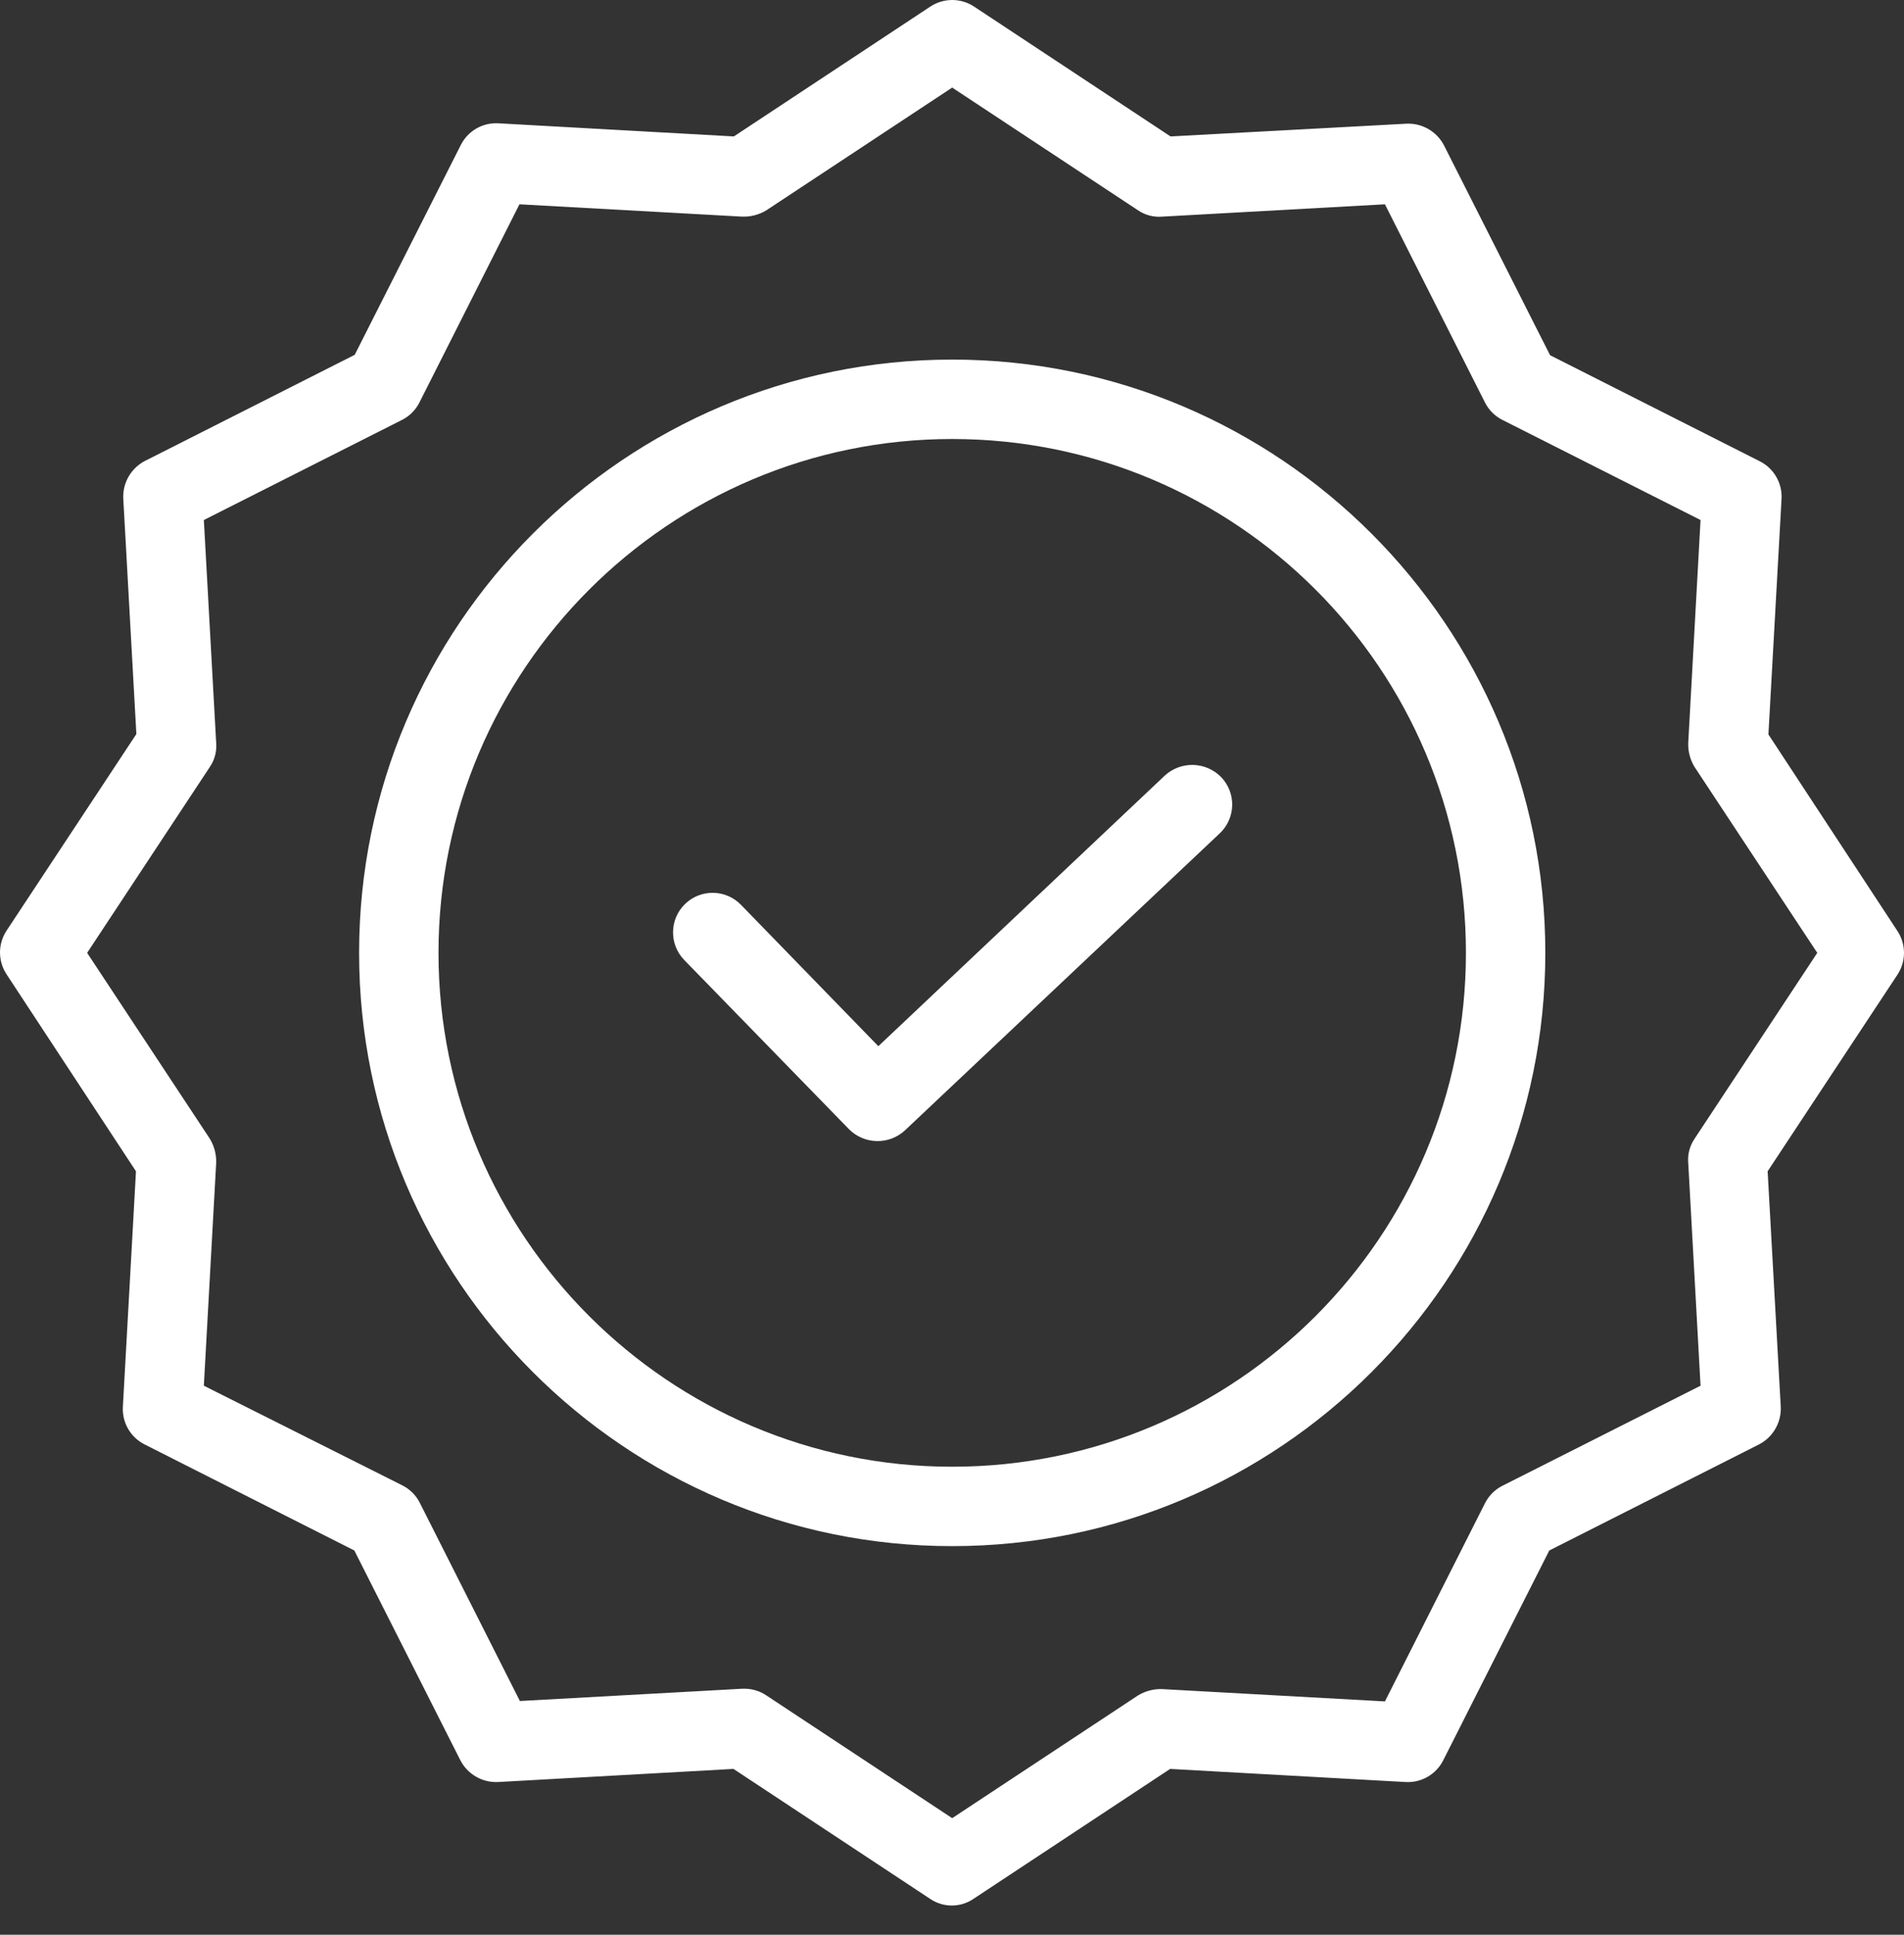<svg xmlns="http://www.w3.org/2000/svg" width="63" height="64" viewBox="0 0 63 64" fill="none">
  <rect x="0" y="0" width="63" height="64" fill="#333333" stroke="none"/>
  <path d="M38.534 25.662L29.063 34.607L24.518 29.931C24.014 29.412 23.185 29.4 22.666 29.904C22.148 30.408 22.136 31.238 22.64 31.756L28.091 37.352C28.598 37.862 29.416 37.879 29.943 37.392L40.36 27.566C40.613 27.328 40.761 26.998 40.771 26.651C40.781 26.303 40.652 25.966 40.413 25.714C39.906 25.187 39.07 25.164 38.534 25.662Z" fill="white"/>
  <path d="M31.506 11.895C20.683 11.895 11.882 20.696 11.882 31.52C11.882 42.344 20.683 51.145 31.506 51.145C42.331 51.145 51.132 42.344 51.132 31.52C51.132 20.696 42.331 11.895 31.506 11.895ZM31.506 48.518C22.128 48.518 14.509 40.886 14.509 31.52C14.509 22.154 22.128 14.522 31.506 14.522C40.895 14.522 48.505 22.132 48.505 31.52C48.505 40.907 40.895 48.518 31.506 48.518Z" fill="white"/>
  <path d="M58.514 24.295L58.948 16.505C58.978 15.982 58.694 15.491 58.225 15.257L51.289 11.75L47.782 4.814C47.544 4.35 47.056 4.067 46.534 4.092L38.731 4.513L32.229 0.217C31.791 -0.072 31.223 -0.072 30.784 0.217L24.282 4.513L16.492 4.079C15.969 4.048 15.479 4.332 15.245 4.801L11.737 11.737L4.801 15.245C4.337 15.483 4.054 15.971 4.079 16.492L4.512 24.282L0.217 30.785C-0.072 31.223 -0.072 31.791 0.217 32.229L4.499 38.745L4.066 46.534C4.035 47.057 4.319 47.548 4.788 47.782L11.724 51.289L15.231 58.225C15.469 58.69 15.957 58.972 16.479 58.948L24.269 58.514L30.771 62.809C31.207 63.108 31.78 63.108 32.216 62.809L38.718 58.514L46.508 58.948C47.031 58.978 47.522 58.694 47.756 58.225L51.263 51.289L58.199 47.782C58.663 47.544 58.946 47.056 58.922 46.534L58.488 38.745L62.783 32.242C63.072 31.804 63.072 31.235 62.783 30.797L58.514 24.295ZM56.071 37.667C55.911 37.903 55.836 38.185 55.861 38.469L56.268 45.838L49.713 49.148C49.463 49.273 49.261 49.477 49.135 49.726L45.825 56.281L38.456 55.874C38.173 55.864 37.895 55.937 37.654 56.084L31.506 60.143L25.359 56.084C25.146 55.94 24.894 55.862 24.637 55.861H24.571L17.202 56.268L13.891 49.713C13.766 49.463 13.563 49.261 13.313 49.135L6.745 45.838L7.153 38.469C7.163 38.187 7.089 37.908 6.942 37.667L2.883 31.52L6.942 25.372C7.103 25.137 7.177 24.854 7.153 24.571L6.745 17.202L13.3 13.891C13.55 13.766 13.753 13.563 13.878 13.314L17.188 6.758L24.558 7.166C24.839 7.176 25.118 7.103 25.359 6.956L31.506 2.897L37.654 6.956C37.889 7.116 38.172 7.191 38.456 7.166L45.825 6.758L49.135 13.314C49.261 13.563 49.463 13.766 49.713 13.891L56.268 17.202L55.861 24.571C55.85 24.853 55.924 25.131 56.071 25.372L60.13 31.52L56.071 37.667Z" fill="white"/>
</svg>